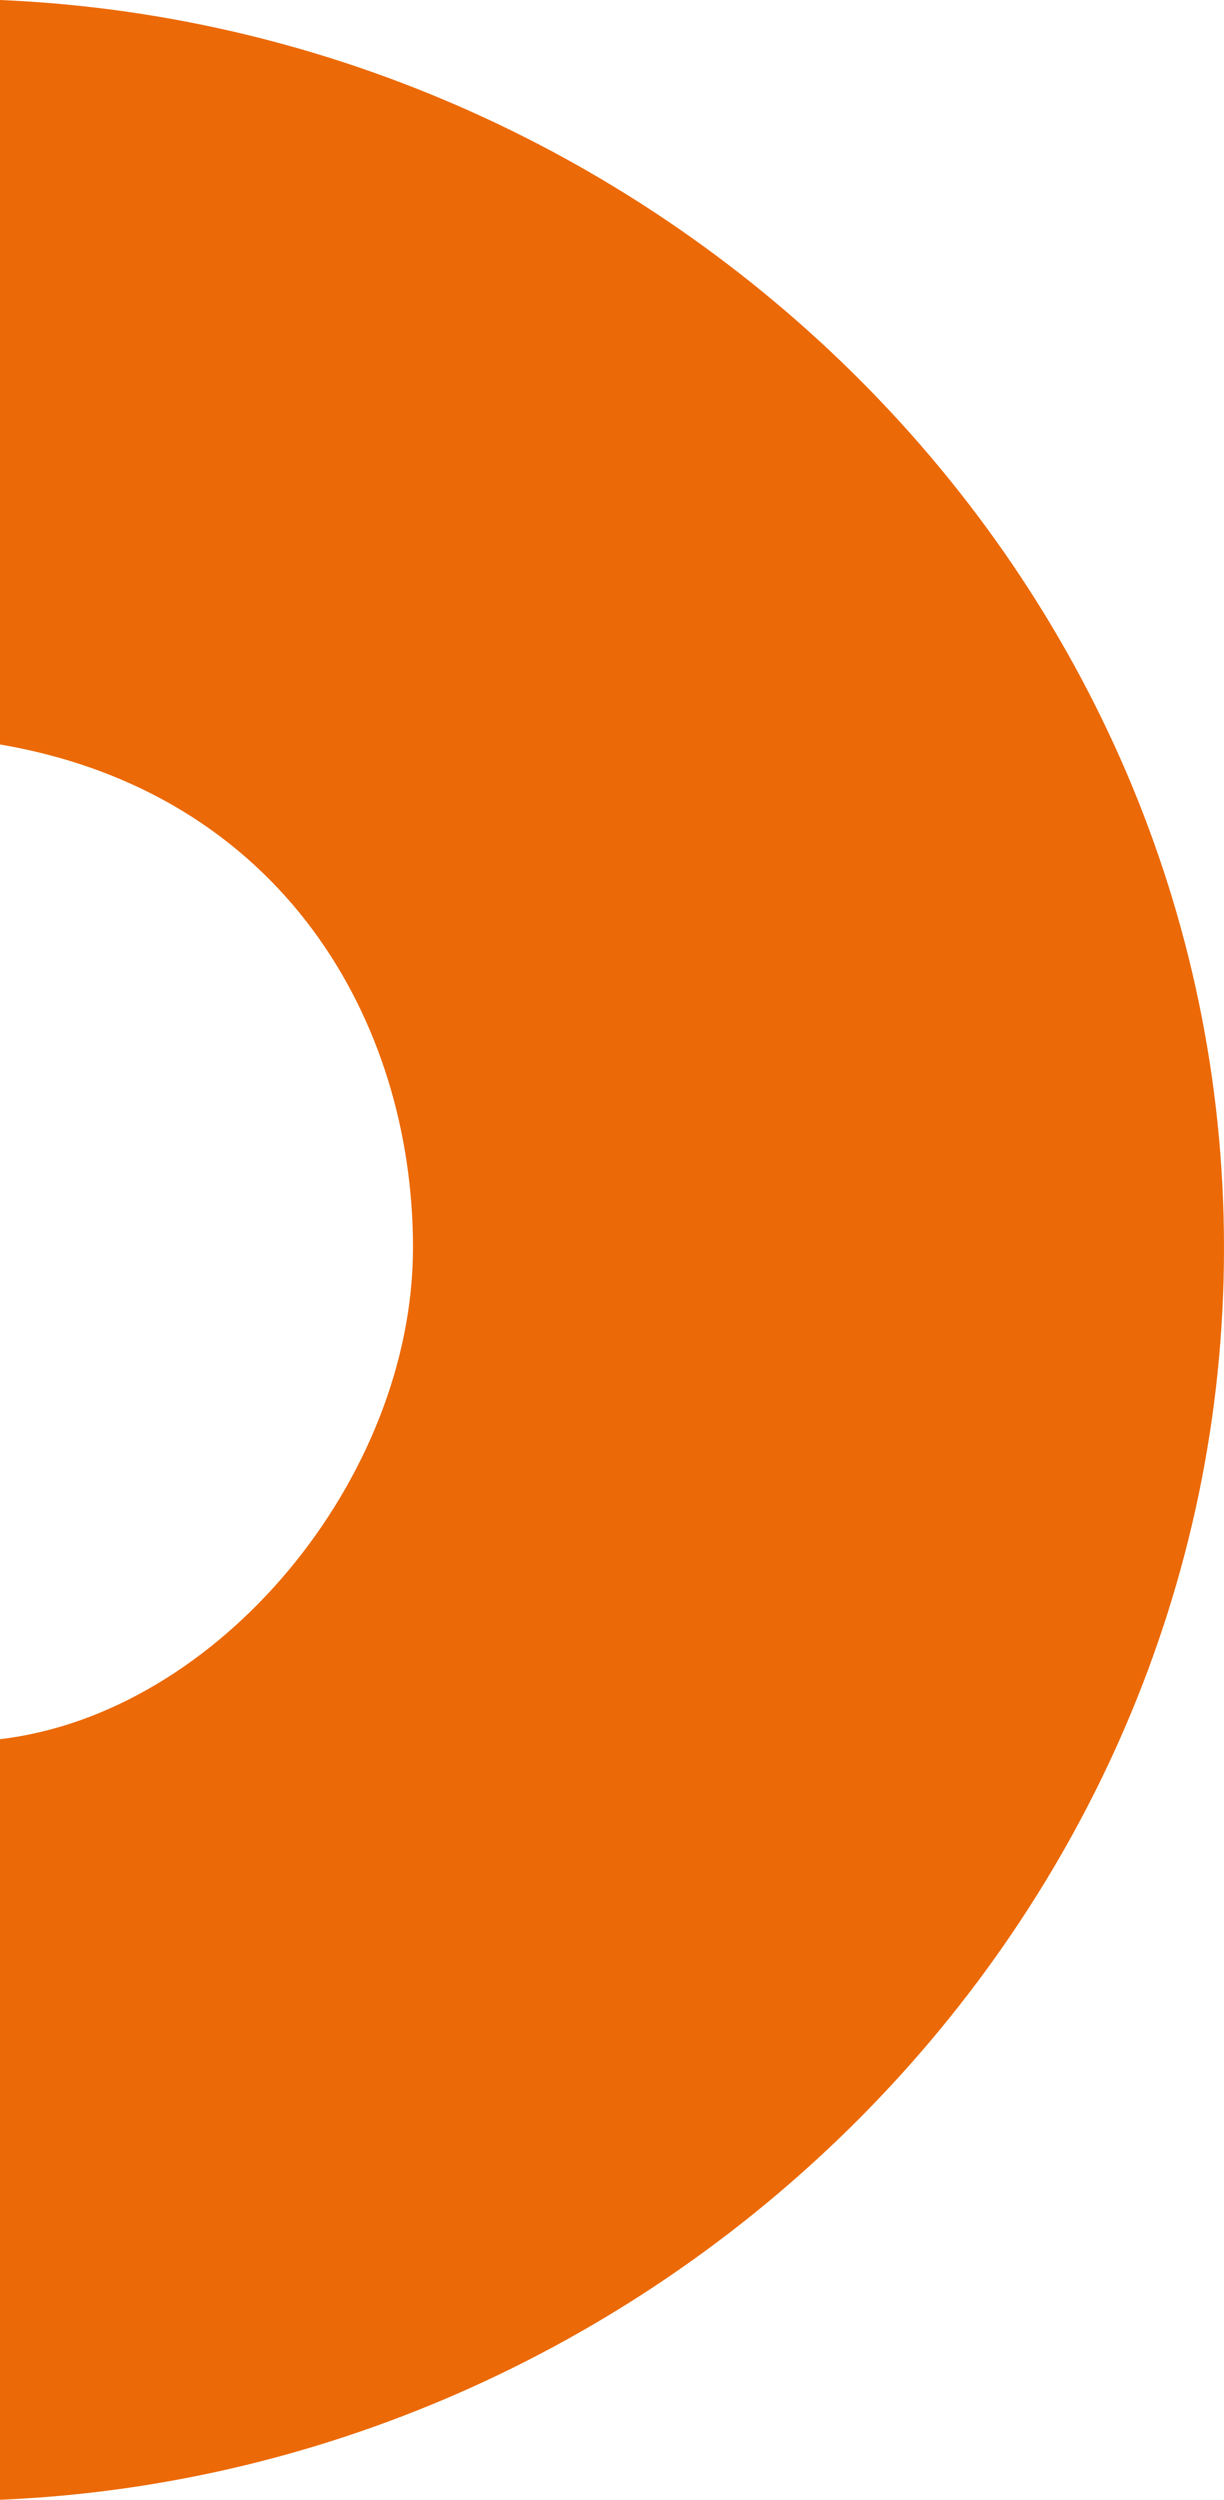 <svg xmlns="http://www.w3.org/2000/svg" id="Laag_2" viewBox="0 0 31.86 65.04"><defs><style>.cls-1{fill:#ec6907;}</style></defs><g id="Laag_1-2"><path class="cls-1" d="M0,0v19.37c7.33,1.25,10.75,7.19,10.75,13.09,0,5.99-5.04,12.12-10.75,12.79v19.79c17.3-.73,31.86-15,31.86-32.57S17.3.73,0,0Z"></path></g></svg>